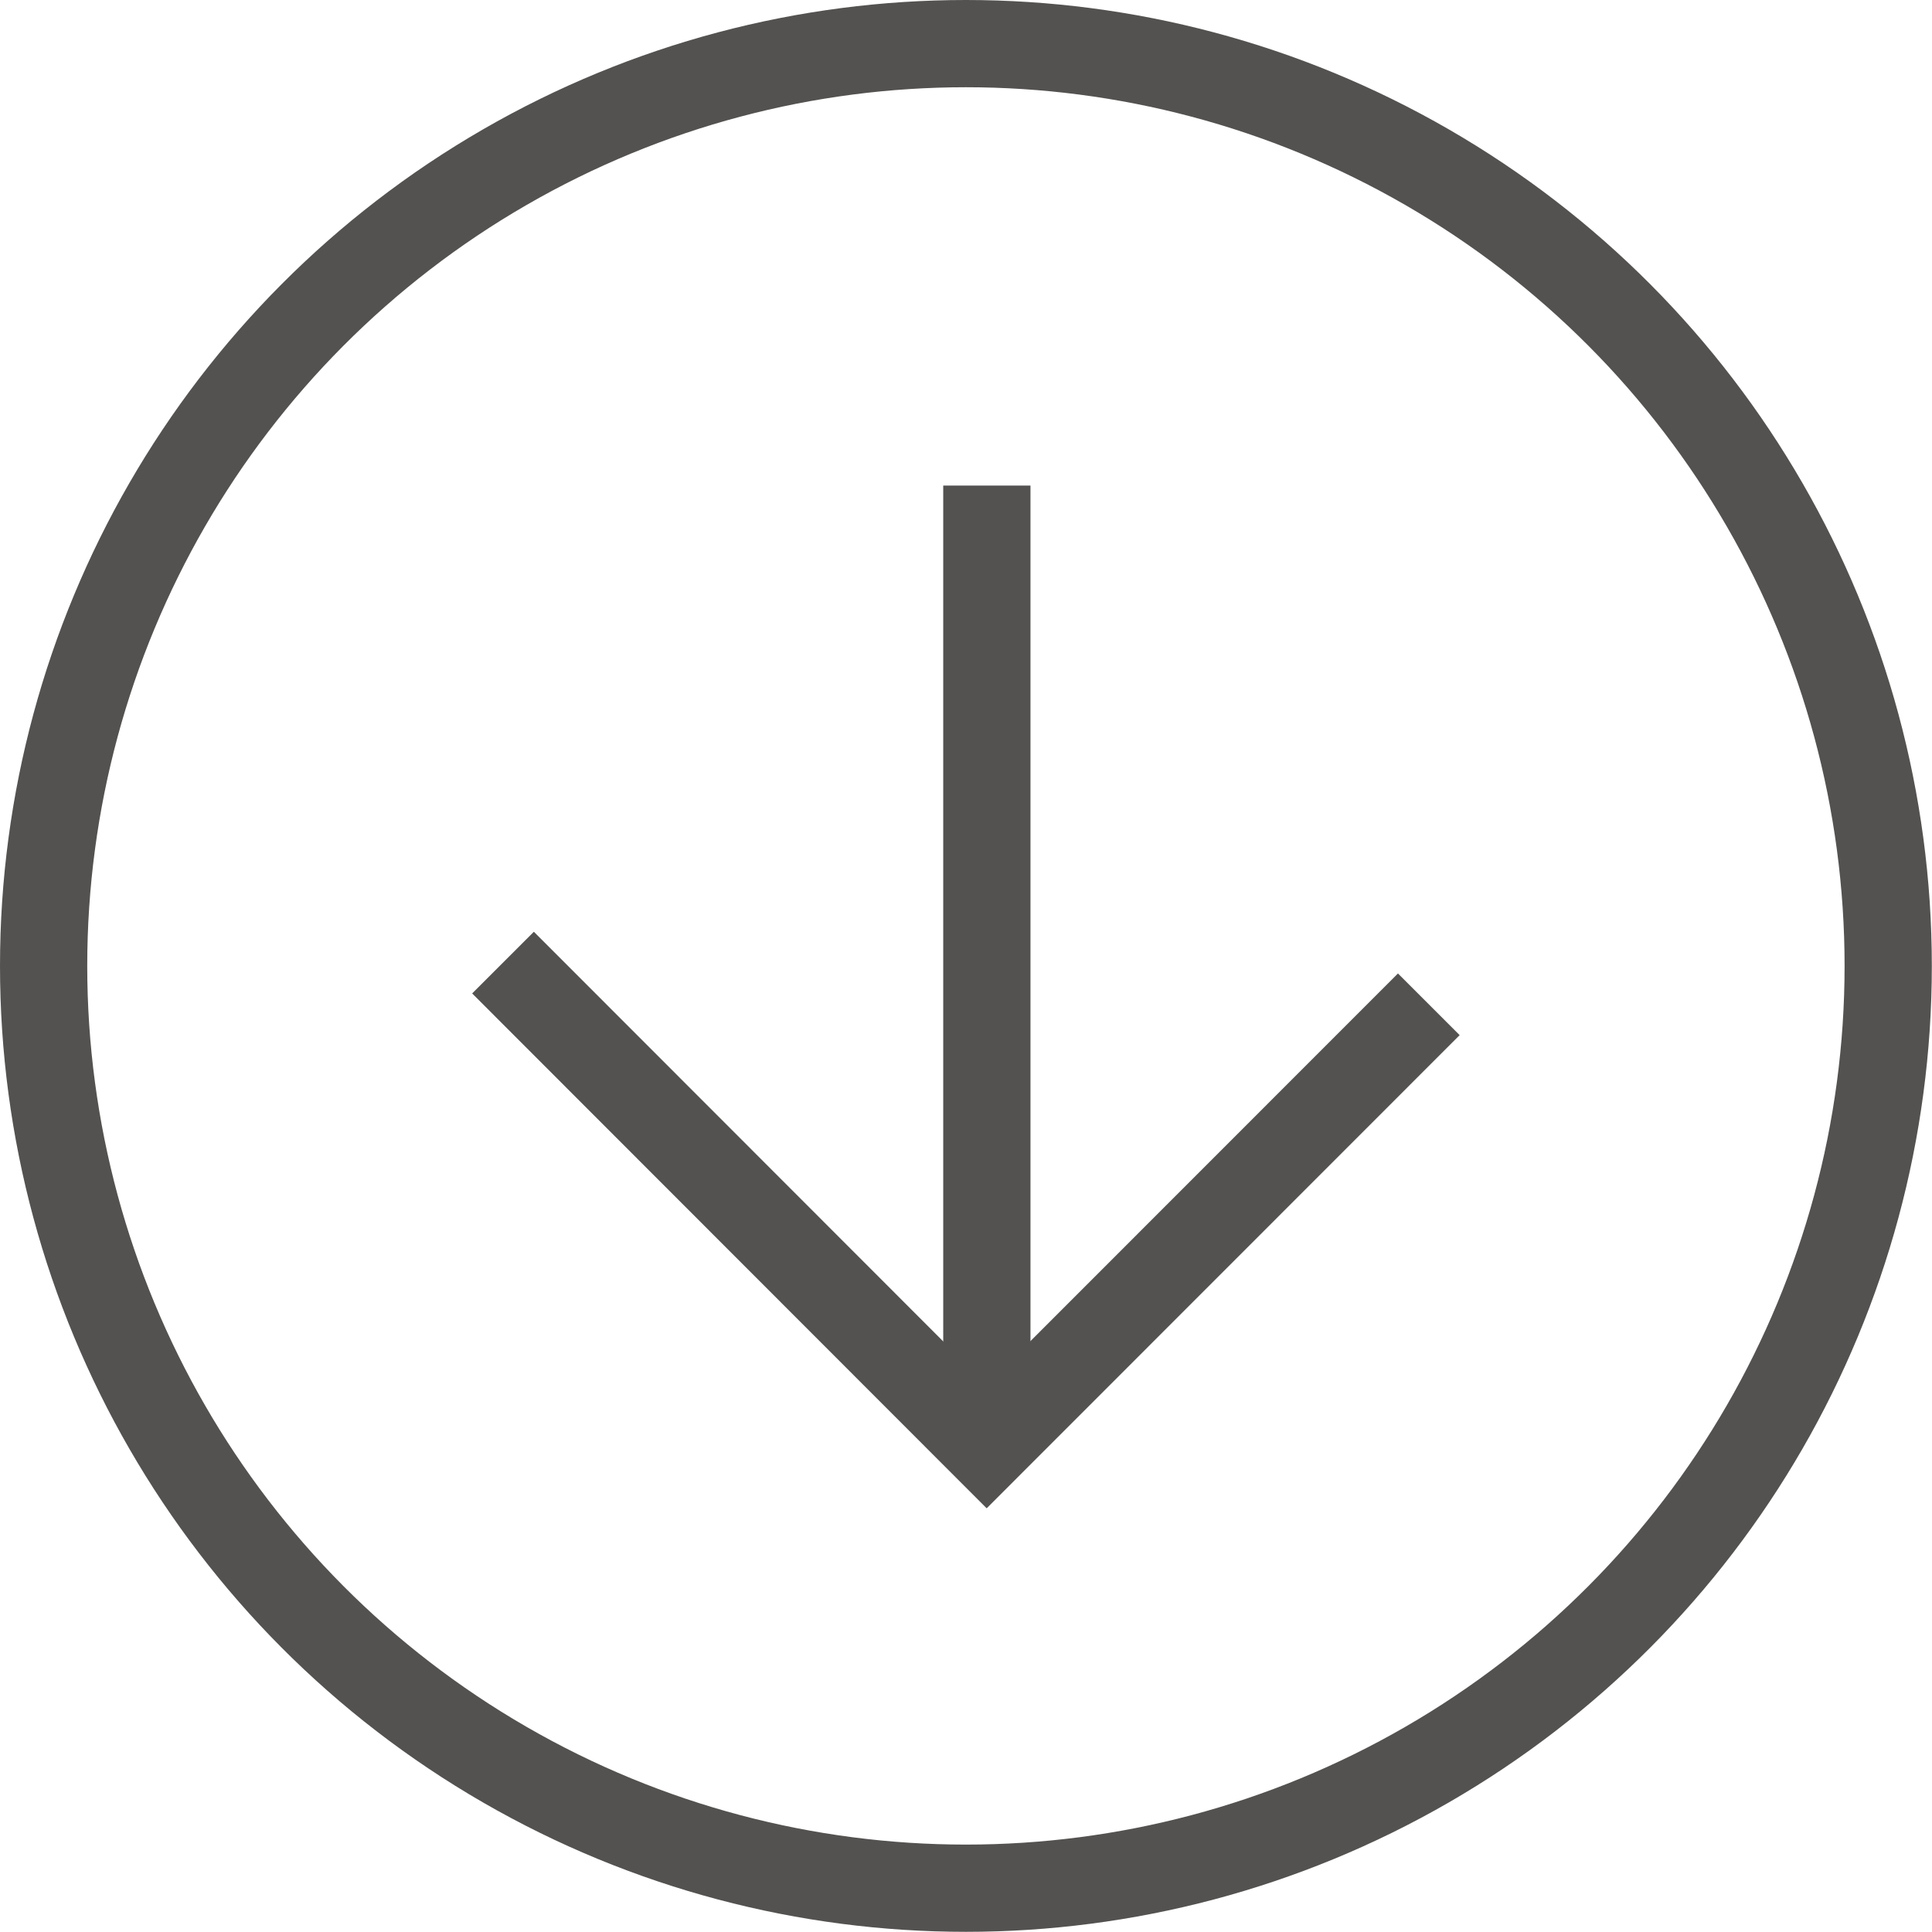 <svg xmlns="http://www.w3.org/2000/svg" width="11.073" height="11.073" viewBox="0 0 11.073 11.073">
  <g id="Group_303" data-name="Group 303" transform="translate(-1519.86 -1681.147)">
    <g id="Group_302" data-name="Group 302">
      <line id="Line_5301" data-name="Line 5301" y2="5.196" transform="translate(1525.516 1683.93)" fill="#f7f5f3" stroke="#535250" stroke-miterlimit="10" stroke-width="0.5"/>
      <path id="Path_1917" data-name="Path 1917" d="M1522.743,1686.664l2.772,2.774,2.534-2.535" fill="none" stroke="#535250" stroke-miterlimit="10" stroke-width="0.5"/>
    </g>
    <circle id="Ellipse_32" data-name="Ellipse 32" cx="5.286" cy="5.286" r="5.286" transform="translate(1520.11 1681.397)" fill="none" stroke="#535250" stroke-miterlimit="10" stroke-width="0.5"/>
  </g>
</svg>
